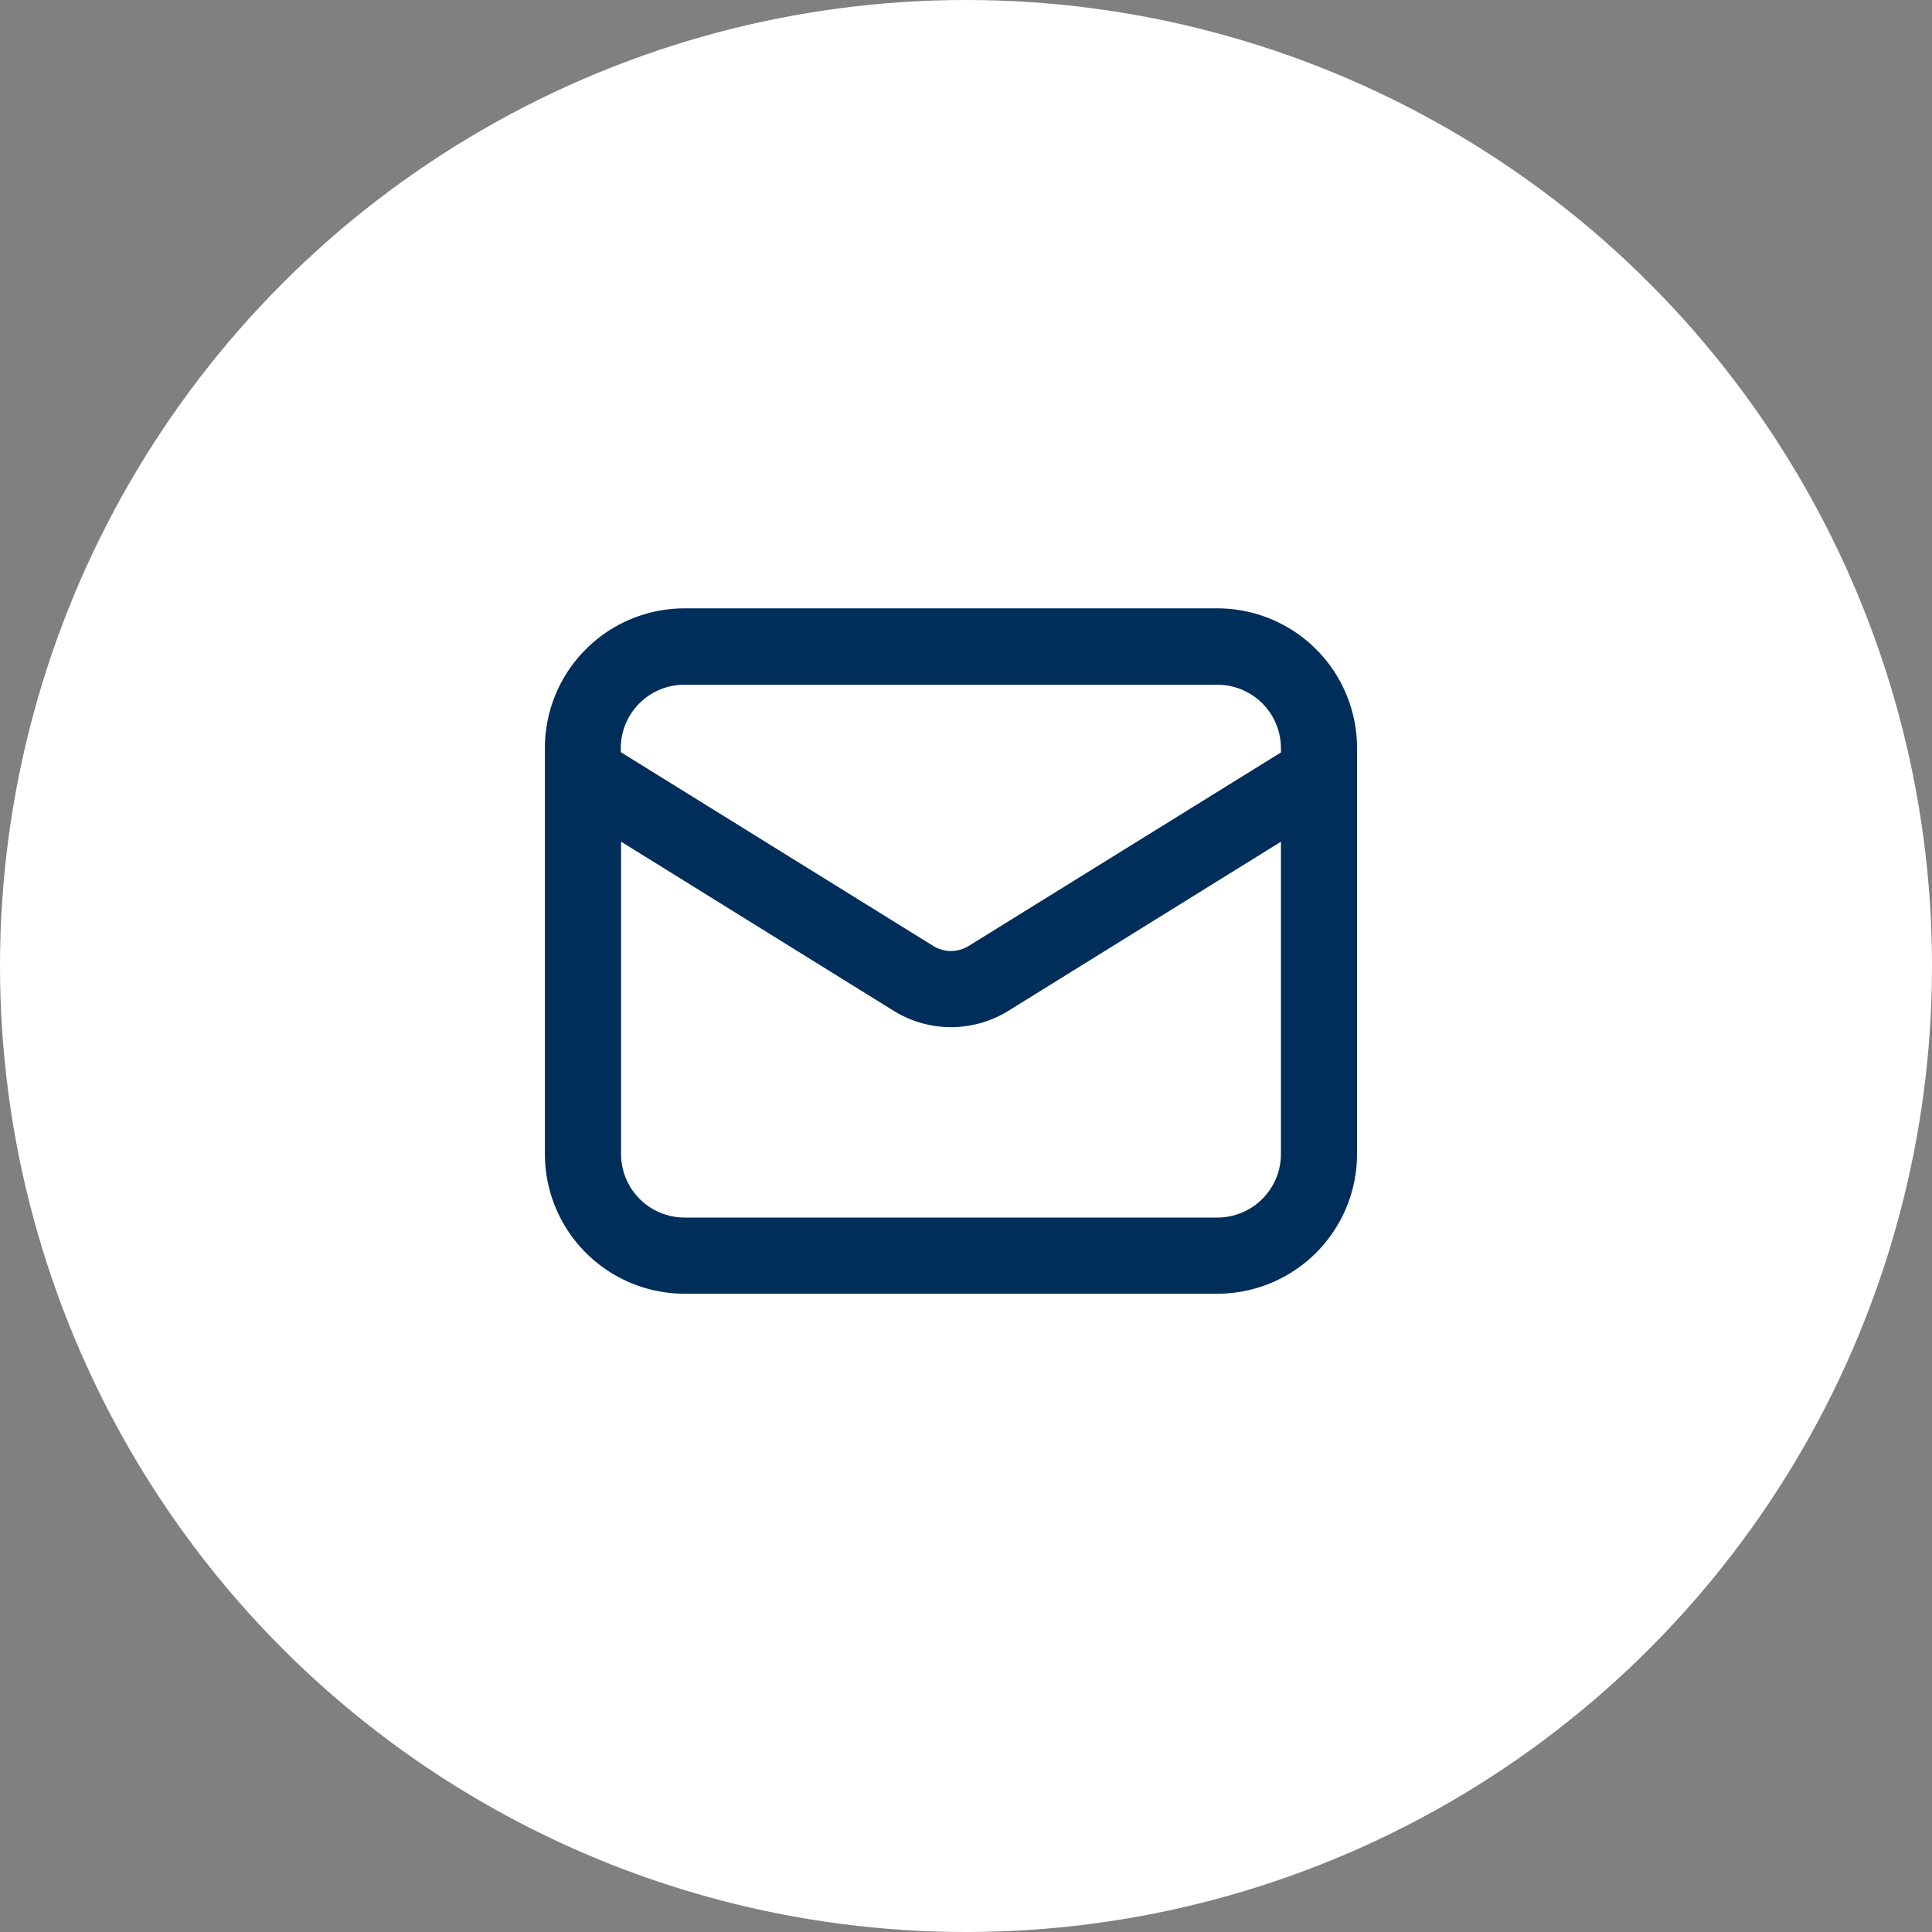 <svg xmlns="http://www.w3.org/2000/svg" xmlns:xlink="http://www.w3.org/1999/xlink" width="27.826" height="27.826" viewBox="0 0 27.826 27.826"><rect x="0" y="0" width="27.826" height="27.826" fill="#808080" stroke="none"/><defs><clipPath id="a"><path d="M0,3.695H11.7V-6.176H0Z" transform="translate(0 6.176)" fill="#002e5a"/></clipPath></defs><g transform="translate(0 -0.001)"><circle cx="13.913" cy="13.913" r="13.913" transform="translate(0 0.001)" fill="#fff"/><g transform="translate(7.847 8.763)"><g transform="translate(0 0)" clip-path="url(#a)"><g transform="translate(0.001 0)"><path d="M3.626,0H-4.05A2.012,2.012,0,0,0-6.061,2.011V7.86A2.013,2.013,0,0,0-4.05,9.871H3.626A2.013,2.013,0,0,0,5.636,7.86V2.011A2.012,2.012,0,0,0,3.626,0ZM-4.05,1.1H3.626a.916.916,0,0,1,.914.914v.061L.043,4.862a.484.484,0,0,1-.511,0l-4.5-2.791V2.011A.915.915,0,0,1-4.05,1.1ZM3.626,8.774H-4.05a.915.915,0,0,1-.914-.914v-4.5l3.919,2.432a1.571,1.571,0,0,0,.833.24,1.576,1.576,0,0,0,.834-.24L4.54,3.361v4.5A.916.916,0,0,1,3.626,8.774Z" transform="translate(6.061)" fill="#002e5a"/></g></g></g></g></svg>
